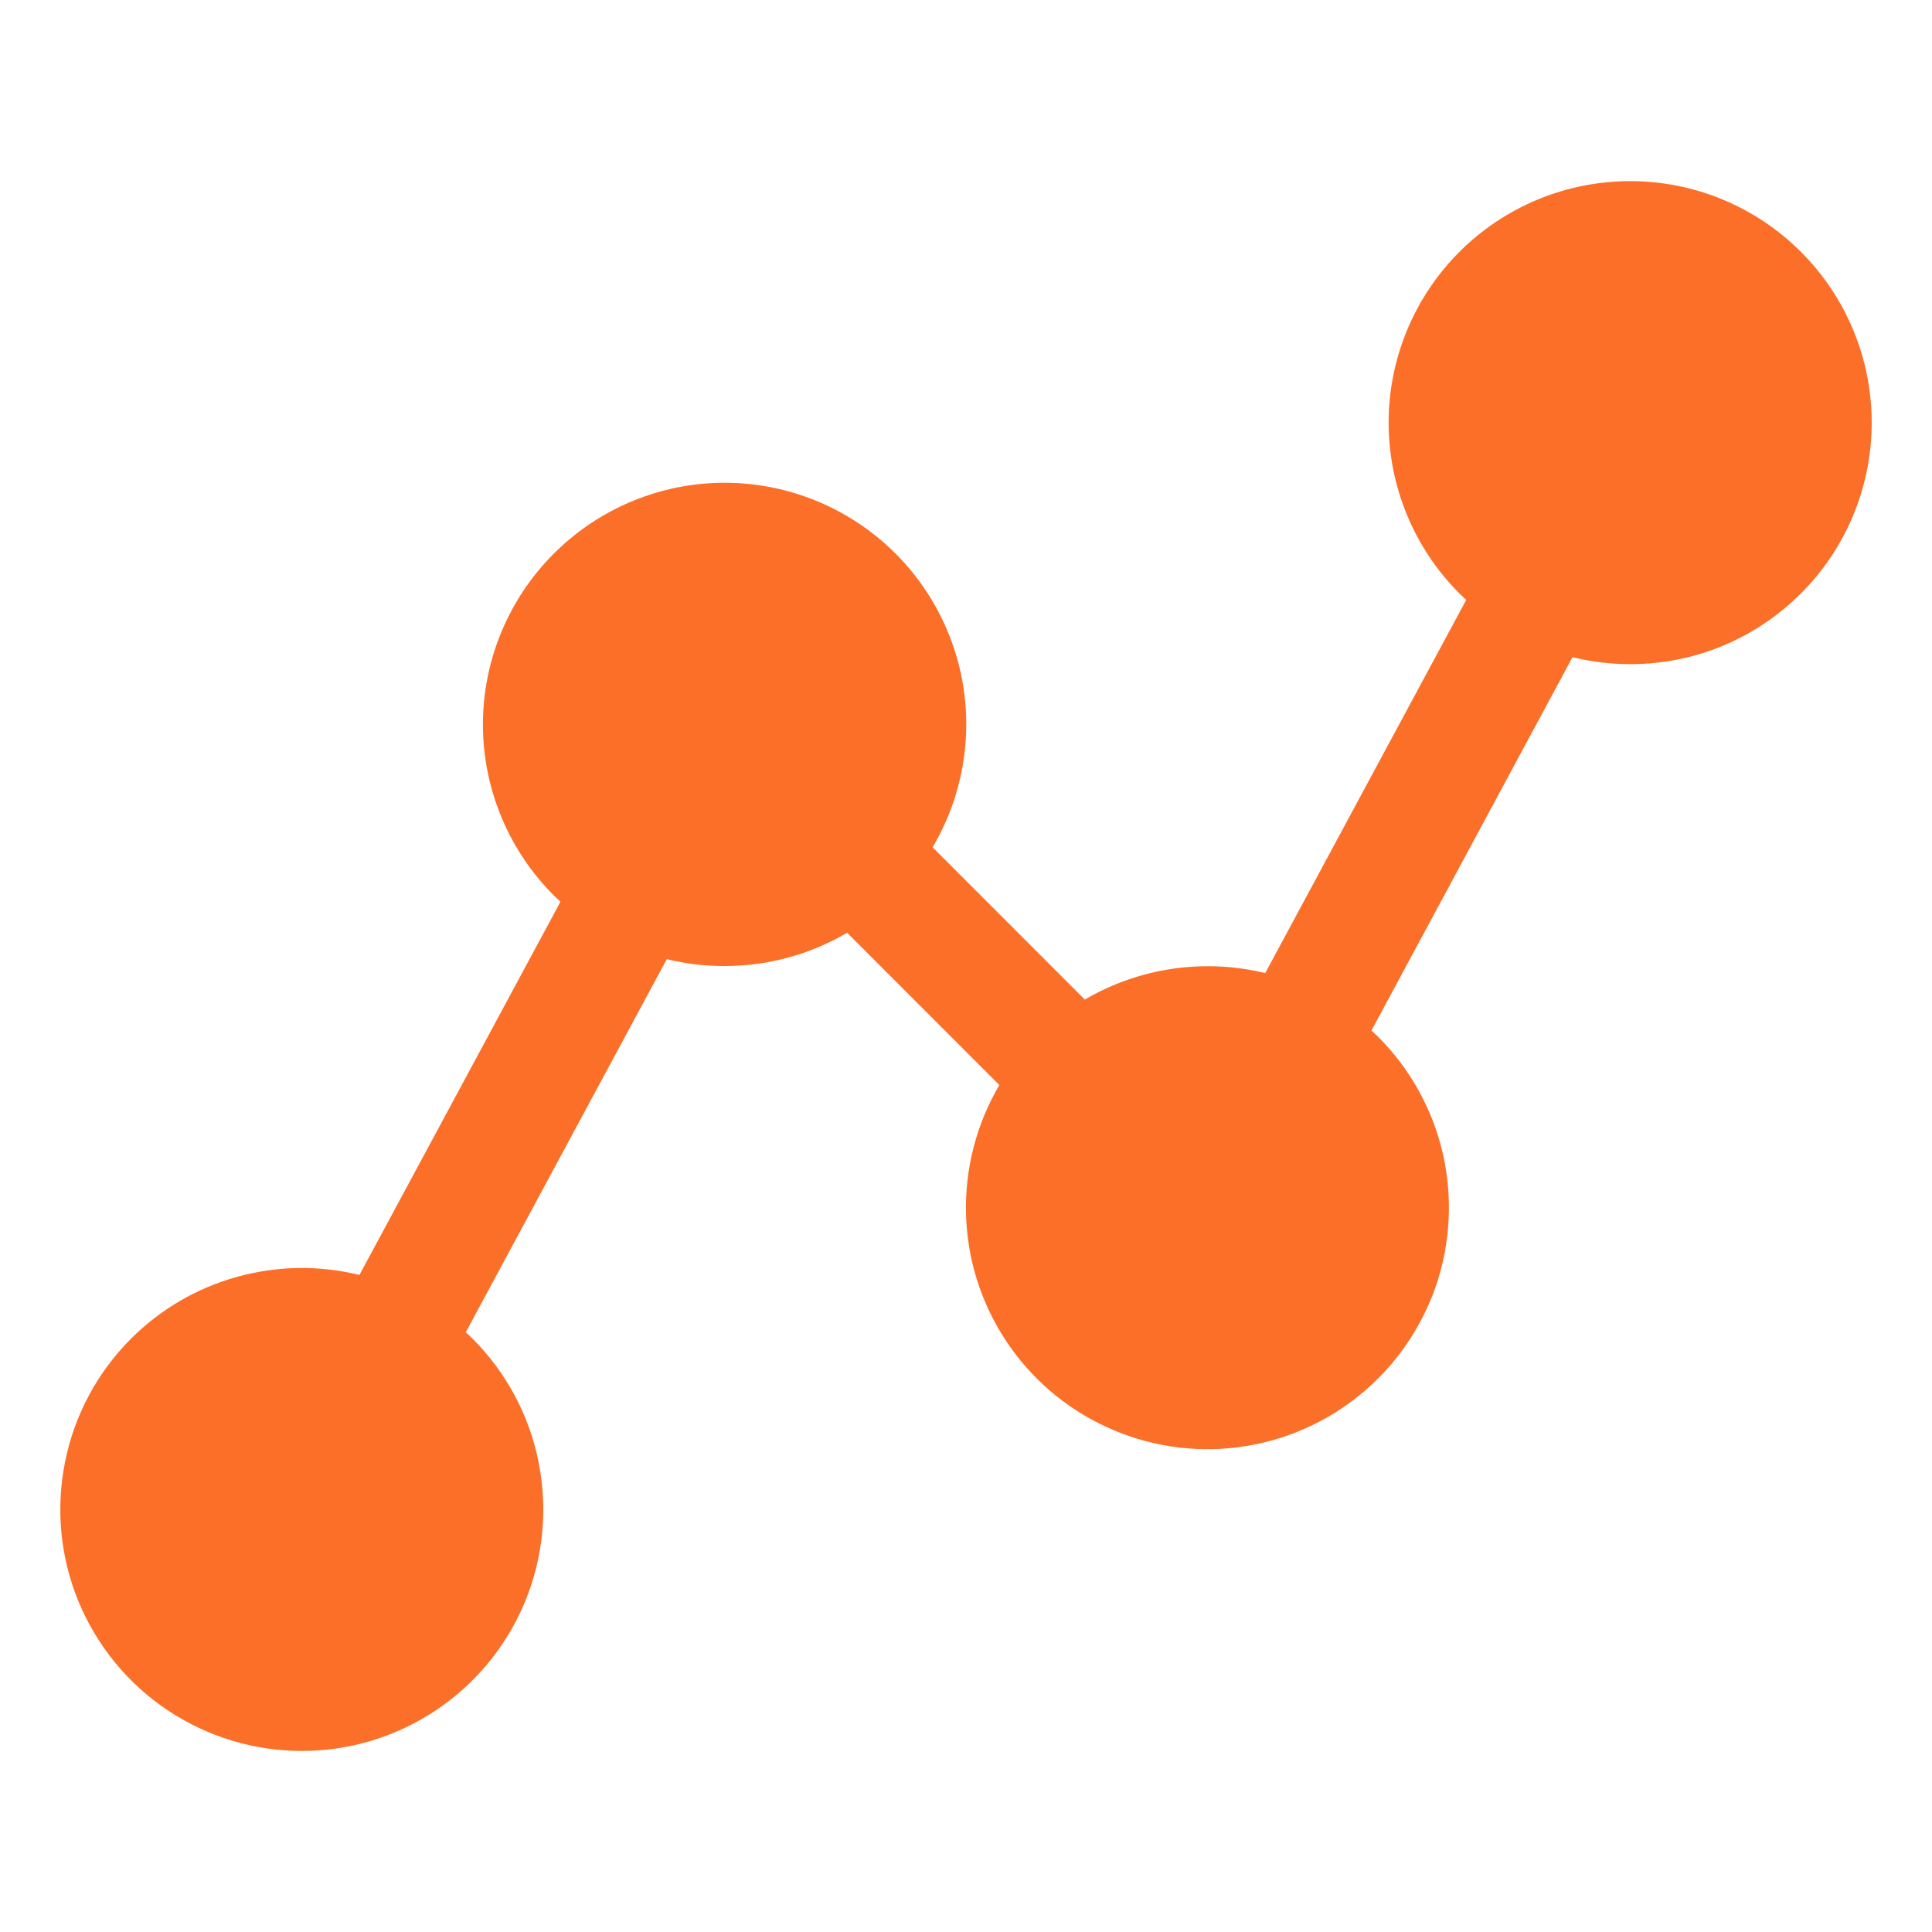 <svg width="24" height="24" viewBox="0 0 24 24" fill="none" xmlns="http://www.w3.org/2000/svg">
<path d="M22.372 7.371C22.094 7.65 21.763 7.872 21.399 8.023C21.035 8.174 20.644 8.251 20.25 8.25C20.009 8.25 19.768 8.221 19.534 8.164L17.037 12.801C17.065 12.827 17.093 12.854 17.121 12.881C17.517 13.277 17.795 13.777 17.922 14.324C18.048 14.871 18.019 15.442 17.838 15.973C17.656 16.503 17.329 16.973 16.894 17.327C16.459 17.682 15.934 17.907 15.377 17.978C14.821 18.049 14.255 17.962 13.746 17.727C13.236 17.493 12.802 17.12 12.494 16.652C12.185 16.183 12.014 15.637 12 15.077C11.986 14.516 12.13 13.962 12.414 13.479L10.523 11.587C10.061 11.858 9.535 12.001 9 12C8.758 12.001 8.518 11.972 8.283 11.915L5.786 16.55C5.814 16.576 5.843 16.602 5.871 16.63C6.29 17.049 6.576 17.584 6.691 18.166C6.807 18.748 6.748 19.351 6.521 19.899C6.294 20.447 5.909 20.916 5.416 21.245C4.922 21.575 4.342 21.751 3.749 21.751C3.156 21.751 2.576 21.575 2.082 21.245C1.589 20.916 1.205 20.447 0.977 19.899C0.75 19.351 0.691 18.748 0.807 18.166C0.922 17.584 1.208 17.049 1.627 16.63C1.992 16.265 2.445 16 2.943 15.862C3.44 15.723 3.964 15.715 4.465 15.838L6.962 11.202C6.934 11.175 6.906 11.149 6.878 11.122C6.6 10.843 6.379 10.513 6.228 10.149C6.077 9.785 5.999 9.394 5.999 9C5.999 8.606 6.077 8.216 6.228 7.852C6.379 7.488 6.6 7.157 6.878 6.879C7.395 6.361 8.082 6.05 8.811 6.003C9.541 5.957 10.262 6.178 10.84 6.626C11.418 7.073 11.812 7.716 11.95 8.434C12.087 9.152 11.957 9.896 11.585 10.525L13.476 12.417C14.152 12.021 14.956 11.903 15.717 12.088L18.214 7.452C18.186 7.425 18.157 7.399 18.129 7.372C17.851 7.093 17.63 6.763 17.479 6.399C17.328 6.035 17.25 5.644 17.25 5.25C17.25 4.856 17.328 4.466 17.479 4.102C17.63 3.738 17.851 3.407 18.129 3.129C18.692 2.566 19.455 2.25 20.251 2.25C21.047 2.25 21.81 2.566 22.372 3.129C22.935 3.691 23.251 4.455 23.251 5.25C23.251 6.046 22.935 6.809 22.372 7.372V7.371Z" fill="#FC6F28"/>
</svg>
